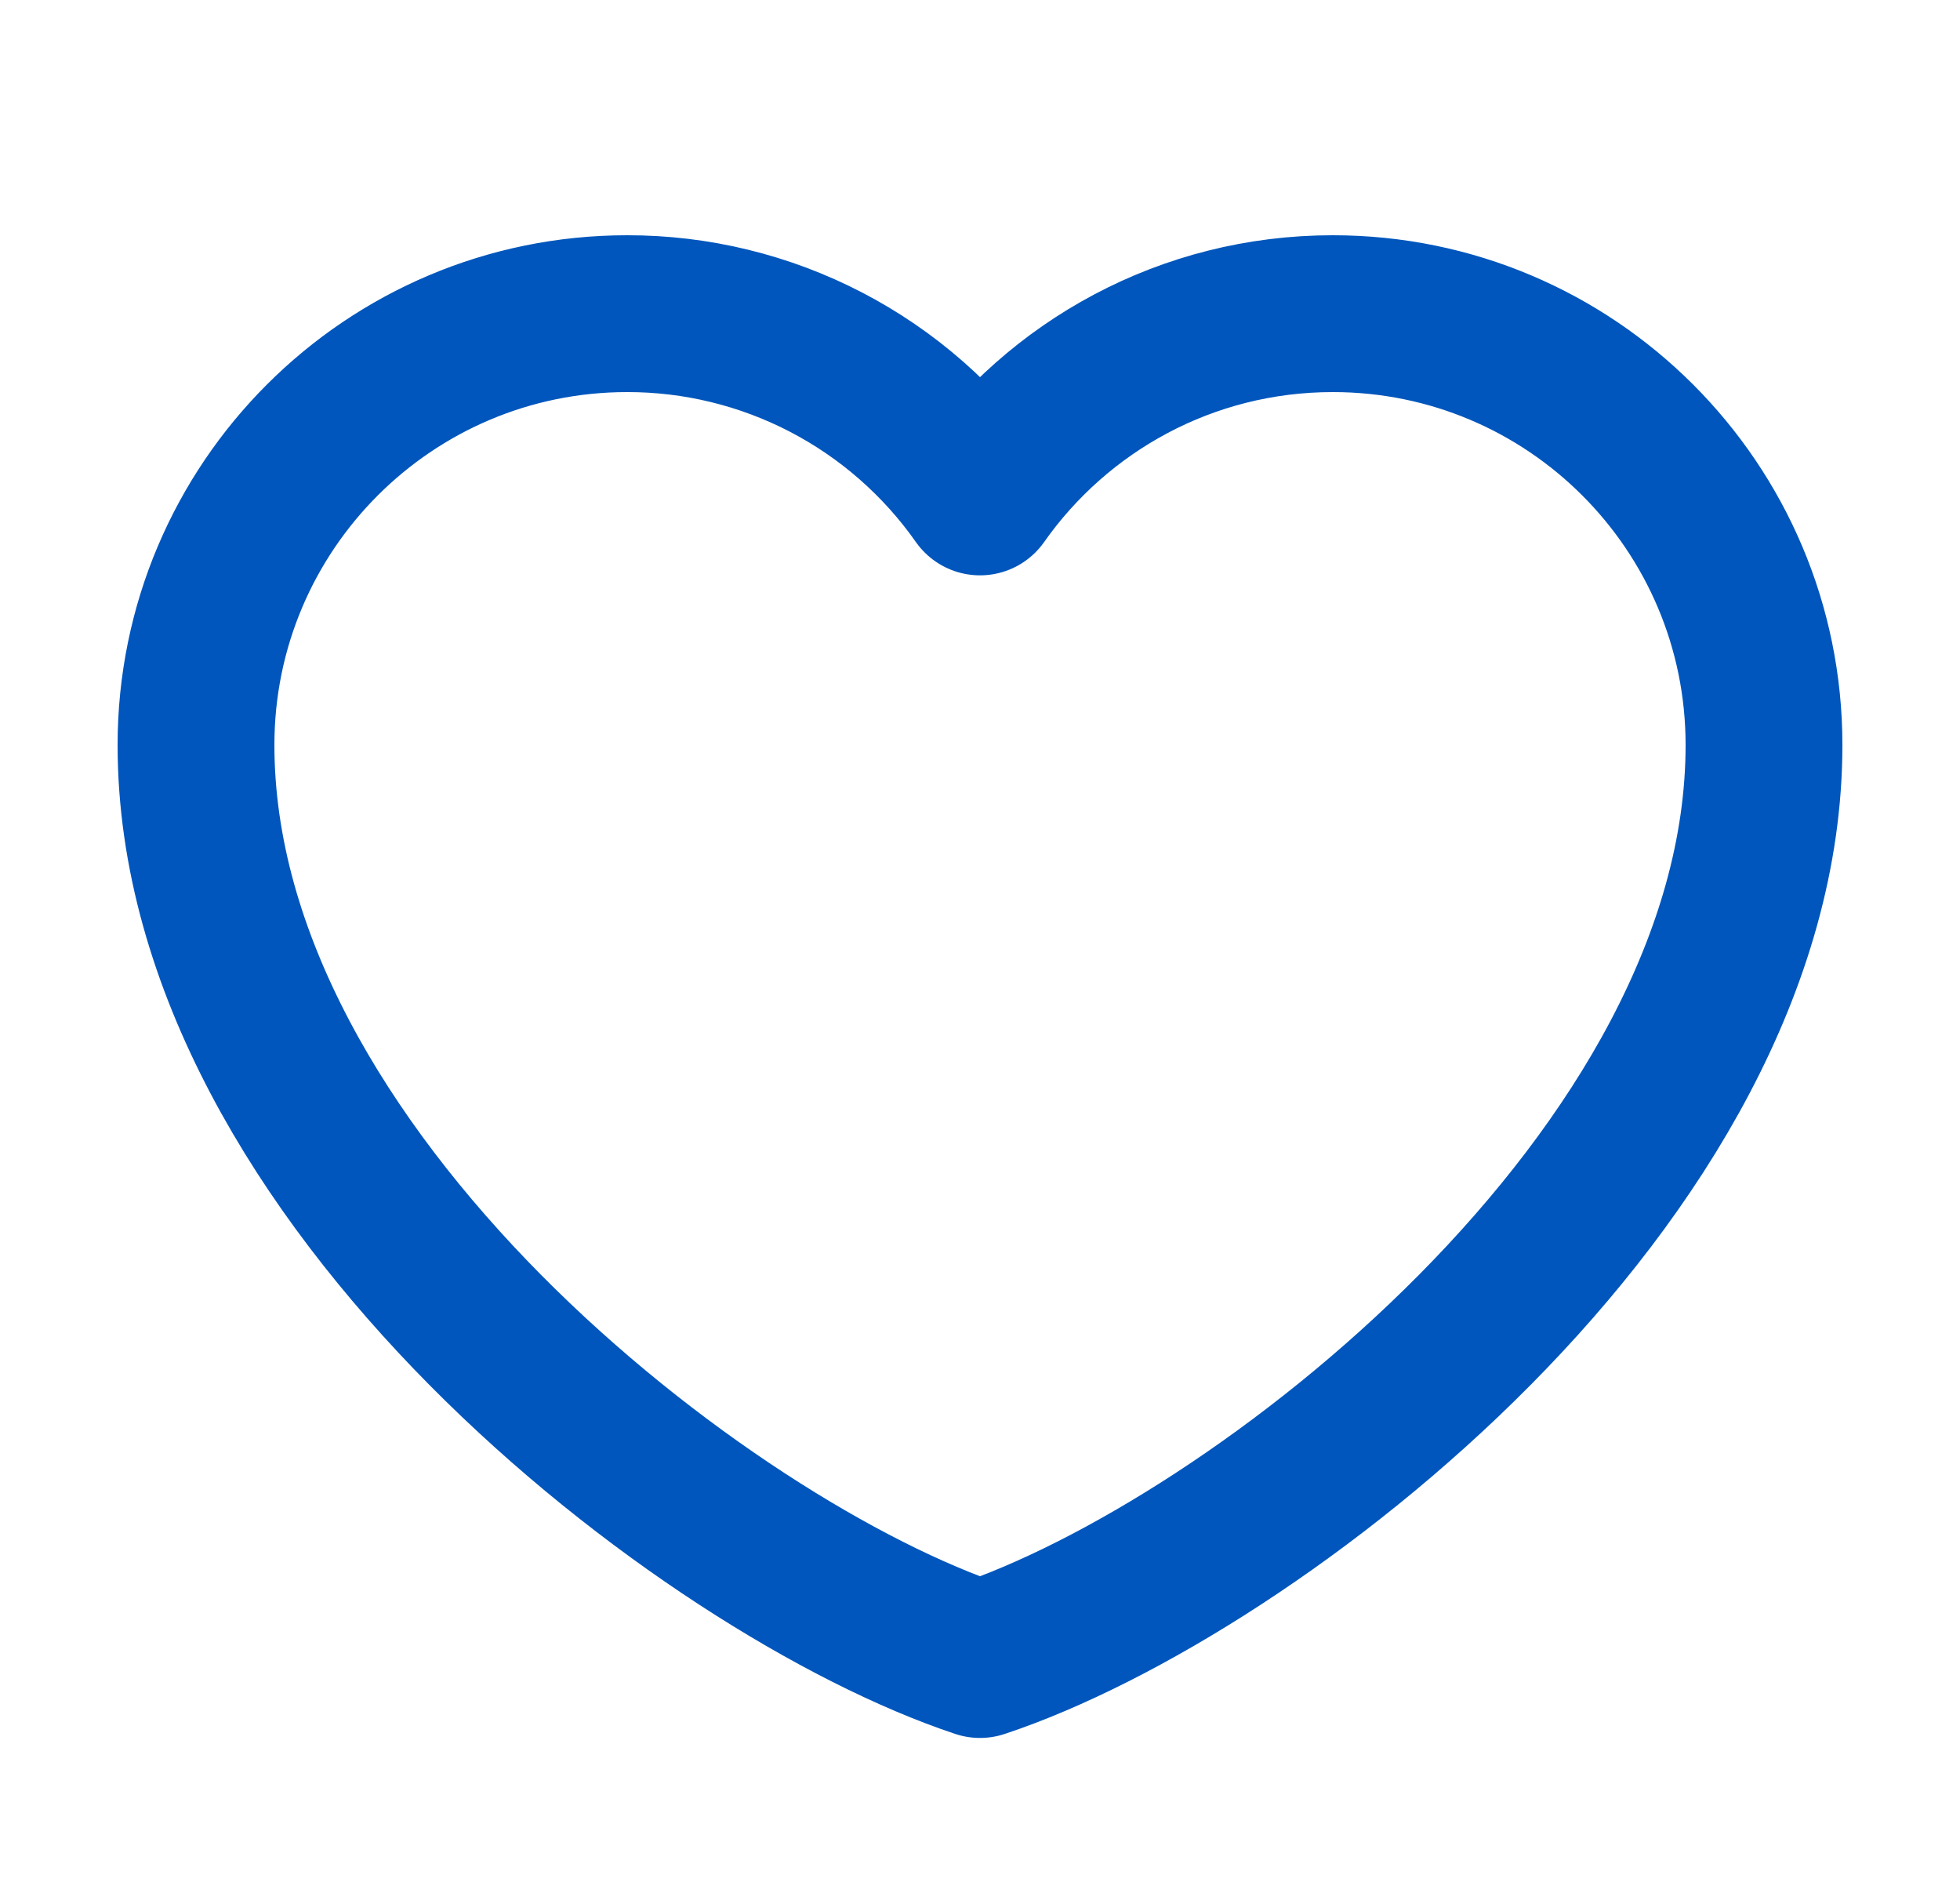 <svg width="25" height="24" viewBox="0 0 25 24" fill="none" xmlns="http://www.w3.org/2000/svg">
<path d="M8 4C4.963 4 2.5 6.463 2.5 9.5C2.5 15 9 20 12.5 21.163C16 20 22.5 15 22.5 9.5C22.5 6.463 20.038 4 17 4C15.14 4 13.495 4.923 12.5 6.337C11.993 5.615 11.319 5.025 10.536 4.618C9.752 4.211 8.883 3.999 8 4Z" stroke="#0056BC" stroke-width="2" stroke-linecap="round" stroke-linejoin="round"/>
</svg>
